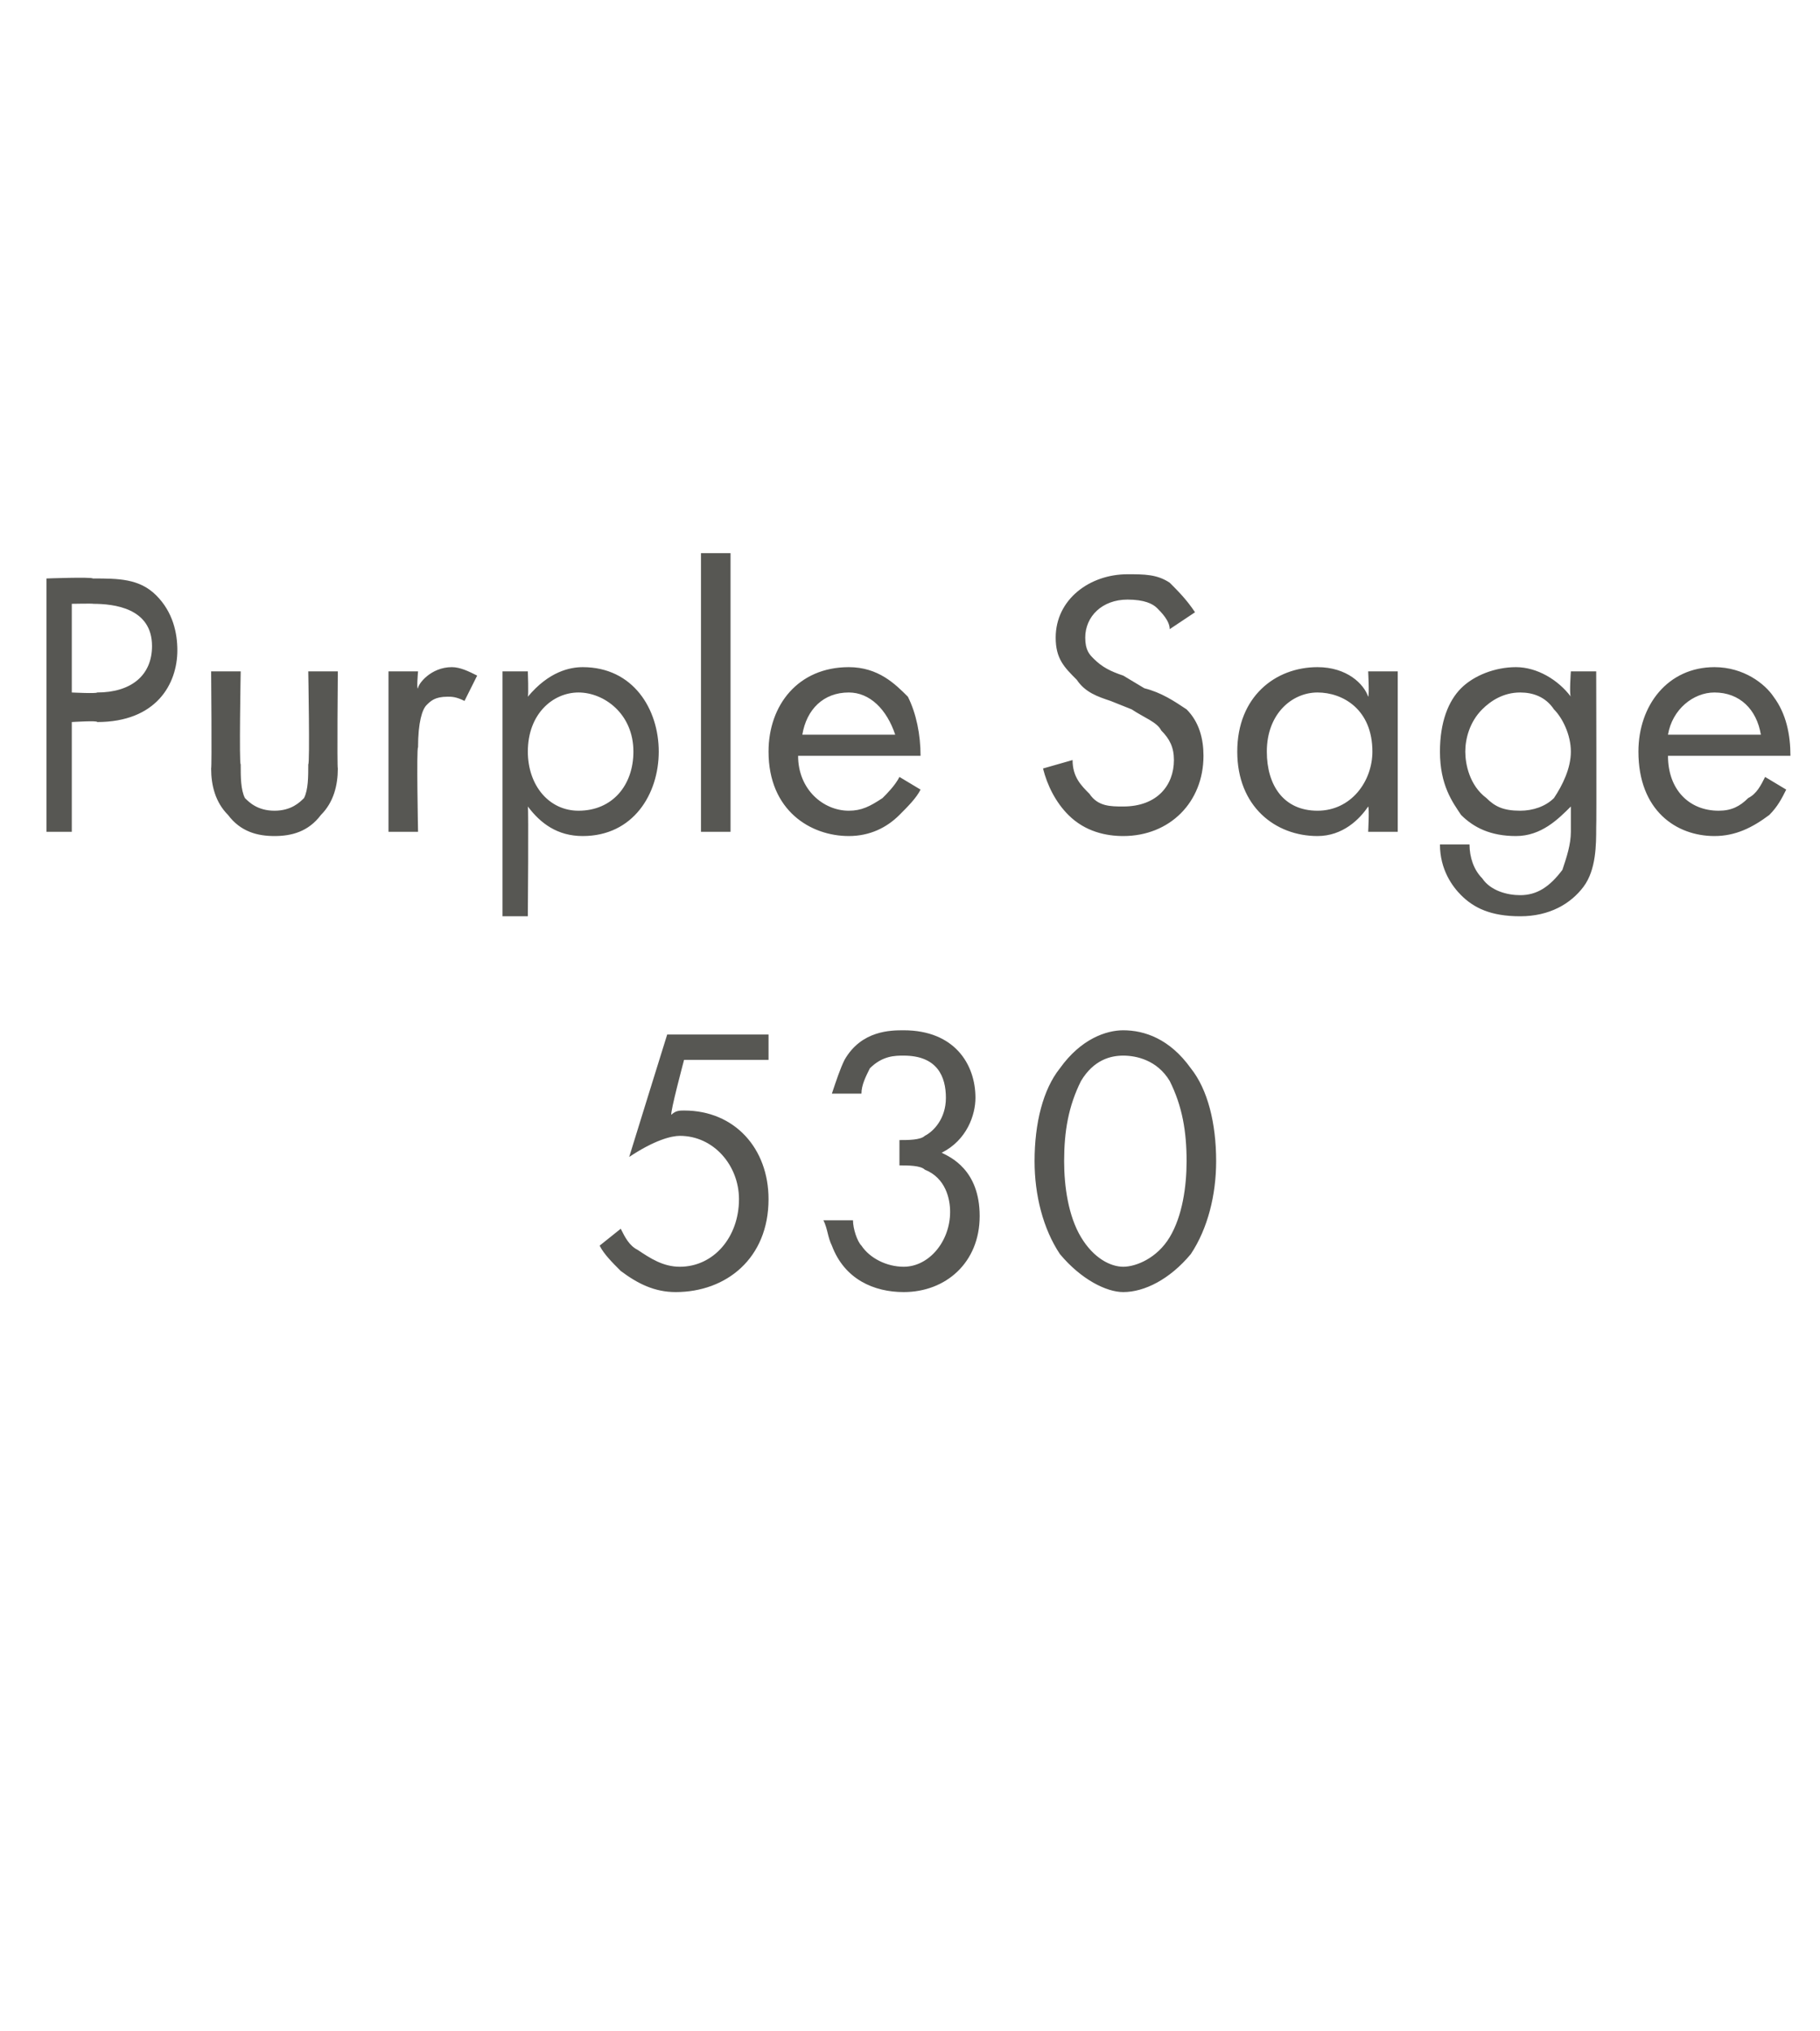 <?xml version="1.0" standalone="no"?><!DOCTYPE svg PUBLIC "-//W3C//DTD SVG 1.1//EN" "http://www.w3.org/Graphics/SVG/1.1/DTD/svg11.dtd"><svg xmlns="http://www.w3.org/2000/svg" version="1.1" width="43.1px" height="48.1px" viewBox="0 -2 43.1 48.1" style="top:-2px">  <desc>Purple Sage 530</desc>  <defs/>  <g id="Polygon394601">    <path d="M 18.2 23.1 L 16.2 23.1 C 16.2 23.1 15.86 24.37 15.9 24.4 C 16 24.3 16.1 24.3 16.2 24.3 C 17.4 24.3 18.2 25.2 18.2 26.4 C 18.2 27.8 17.2 28.6 16 28.6 C 15.5 28.6 15.1 28.4 14.7 28.1 C 14.5 27.9 14.3 27.7 14.2 27.5 C 14.2 27.5 14.7 27.1 14.7 27.1 C 14.8 27.3 14.9 27.5 15.1 27.6 C 15.4 27.8 15.7 28 16.1 28 C 16.9 28 17.5 27.3 17.5 26.4 C 17.5 25.6 16.9 24.9 16.1 24.9 C 15.9 24.9 15.5 25 14.9 25.4 C 14.91 25.36 15.8 22.5 15.8 22.5 L 18.2 22.5 L 18.2 23.1 Z M 19.7 23.9 C 19.8 23.6 19.9 23.3 20 23.1 C 20.4 22.4 21.1 22.4 21.4 22.4 C 22.6 22.4 23.1 23.2 23.1 24 C 23.1 24.4 22.9 25 22.3 25.3 C 22.5 25.4 23.2 25.7 23.2 26.8 C 23.2 27.9 22.4 28.6 21.4 28.6 C 20.7 28.6 20 28.3 19.7 27.5 C 19.6 27.3 19.6 27.1 19.5 26.9 C 19.5 26.9 20.2 26.9 20.2 26.9 C 20.2 27.1 20.3 27.4 20.4 27.5 C 20.6 27.8 21 28 21.4 28 C 22 28 22.5 27.4 22.5 26.7 C 22.5 26.4 22.4 25.9 21.9 25.7 C 21.8 25.6 21.5 25.6 21.3 25.6 C 21.3 25.6 21.3 25 21.3 25 C 21.5 25 21.8 25 21.9 24.9 C 22.1 24.8 22.4 24.5 22.4 24 C 22.4 23.5 22.2 23 21.4 23 C 21.2 23 20.9 23 20.6 23.3 C 20.5 23.5 20.4 23.7 20.4 23.9 C 20.4 23.9 19.7 23.9 19.7 23.9 Z M 25.1 27.7 C 24.7 27.1 24.5 26.3 24.5 25.5 C 24.5 24.6 24.7 23.8 25.1 23.3 C 25.6 22.6 26.2 22.4 26.6 22.4 C 27.1 22.4 27.7 22.6 28.2 23.3 C 28.6 23.8 28.8 24.6 28.8 25.5 C 28.8 26.3 28.6 27.1 28.2 27.7 C 27.7 28.3 27.1 28.6 26.6 28.6 C 26.2 28.6 25.6 28.3 25.1 27.7 Z M 25.6 23.6 C 25.3 24.2 25.2 24.8 25.2 25.5 C 25.2 26.1 25.3 26.8 25.6 27.3 C 25.9 27.8 26.3 28 26.6 28 C 26.9 28 27.4 27.8 27.7 27.3 C 28 26.8 28.1 26.1 28.1 25.5 C 28.1 24.8 28 24.2 27.7 23.6 C 27.4 23.1 26.9 23 26.6 23 C 26.3 23 25.9 23.1 25.6 23.6 Z " stroke="none" fill="#575753"/>  </g>  <g id="Polygon394600">    <path d="M 2.2 11.7 C 2.8 11.7 3.3 11.7 3.7 12.1 C 4.1 12.5 4.2 13 4.2 13.4 C 4.2 14.2 3.7 15.1 2.3 15.1 C 2.32 15.06 1.7 15.1 1.7 15.1 L 1.7 17.7 L 1.1 17.7 L 1.1 11.7 C 1.1 11.7 2.16 11.66 2.2 11.7 Z M 1.7 14.4 C 1.7 14.4 2.29 14.43 2.3 14.4 C 3.1 14.4 3.6 14 3.6 13.3 C 3.6 12.4 2.7 12.3 2.2 12.3 C 2.23 12.29 1.7 12.3 1.7 12.3 L 1.7 14.4 Z M 5.7 16.1 C 5.7 16.4 5.7 16.7 5.8 16.9 C 5.9 17 6.1 17.2 6.5 17.2 C 6.9 17.2 7.1 17 7.2 16.9 C 7.3 16.7 7.3 16.4 7.3 16.1 C 7.34 16.11 7.3 13.9 7.3 13.9 L 8 13.9 C 8 13.9 7.98 16.18 8 16.2 C 8 16.6 7.9 17 7.6 17.3 C 7.3 17.7 6.9 17.8 6.5 17.8 C 6.1 17.8 5.7 17.7 5.4 17.3 C 5.1 17 5 16.6 5 16.2 C 5.02 16.18 5 13.9 5 13.9 L 5.7 13.9 C 5.7 13.9 5.66 16.11 5.7 16.1 Z M 9.2 13.9 L 9.9 13.9 C 9.9 13.9 9.86 14.34 9.9 14.3 C 9.9 14.2 10.2 13.8 10.7 13.8 C 10.9 13.8 11.1 13.9 11.3 14 C 11.3 14 11 14.6 11 14.6 C 10.8 14.5 10.7 14.5 10.6 14.5 C 10.3 14.5 10.2 14.6 10.1 14.7 C 10 14.8 9.9 15.1 9.9 15.7 C 9.86 15.7 9.9 17.7 9.9 17.7 L 9.2 17.7 L 9.2 13.9 Z M 12.5 19.7 L 11.9 19.7 L 11.9 13.9 L 12.5 13.9 C 12.5 13.9 12.52 14.45 12.5 14.5 C 13 13.9 13.5 13.8 13.8 13.8 C 15 13.8 15.6 14.8 15.6 15.8 C 15.6 16.8 15 17.8 13.8 17.8 C 13.2 17.8 12.8 17.5 12.5 17.1 C 12.52 17.15 12.5 19.7 12.5 19.7 Z M 15 15.8 C 15 14.9 14.3 14.4 13.7 14.4 C 13.1 14.4 12.5 14.9 12.5 15.8 C 12.5 16.6 13 17.2 13.7 17.2 C 14.5 17.2 15 16.6 15 15.8 Z M 17.3 11.1 L 17.3 17.7 L 16.6 17.7 L 16.6 11.1 L 17.3 11.1 Z M 21.8 16.7 C 21.7 16.9 21.5 17.1 21.3 17.3 C 21 17.6 20.6 17.8 20.1 17.8 C 19.2 17.8 18.2 17.2 18.2 15.8 C 18.2 14.7 18.9 13.8 20.1 13.8 C 20.8 13.8 21.2 14.2 21.5 14.5 C 21.7 14.9 21.8 15.4 21.8 15.9 C 21.8 15.9 18.9 15.9 18.9 15.9 C 18.9 16.7 19.5 17.2 20.1 17.2 C 20.4 17.2 20.6 17.1 20.9 16.9 C 21 16.8 21.2 16.6 21.3 16.4 C 21.3 16.4 21.8 16.7 21.8 16.7 Z M 21.2 15.4 C 21 14.8 20.6 14.4 20.1 14.4 C 19.5 14.4 19.1 14.8 19 15.4 C 19 15.4 21.2 15.4 21.2 15.4 Z M 27.7 12.9 C 27.7 12.7 27.5 12.5 27.4 12.4 C 27.3 12.3 27.1 12.2 26.7 12.2 C 26.1 12.2 25.7 12.6 25.7 13.1 C 25.7 13.4 25.8 13.5 25.9 13.6 C 26.1 13.8 26.3 13.9 26.6 14 C 26.6 14 27.1 14.3 27.1 14.3 C 27.5 14.4 27.8 14.6 28.1 14.8 C 28.4 15.1 28.5 15.5 28.5 15.9 C 28.5 17 27.7 17.8 26.6 17.8 C 26.2 17.8 25.7 17.7 25.3 17.3 C 25 17 24.8 16.6 24.7 16.2 C 24.7 16.2 25.4 16 25.4 16 C 25.4 16.4 25.6 16.6 25.8 16.8 C 26 17.1 26.3 17.1 26.6 17.1 C 27.4 17.1 27.8 16.6 27.8 16 C 27.8 15.7 27.7 15.5 27.5 15.3 C 27.4 15.1 27.1 15 26.8 14.8 C 26.8 14.8 26.3 14.6 26.3 14.6 C 26 14.5 25.7 14.4 25.5 14.1 C 25.2 13.8 25 13.6 25 13.1 C 25 12.2 25.8 11.6 26.7 11.6 C 27.1 11.6 27.4 11.6 27.7 11.8 C 27.9 12 28.1 12.2 28.3 12.5 C 28.3 12.5 27.7 12.9 27.7 12.9 Z M 32.4 13.9 L 33.1 13.9 L 33.1 17.7 L 32.4 17.7 C 32.4 17.7 32.43 17.15 32.4 17.1 C 32.2 17.4 31.8 17.8 31.2 17.8 C 30.2 17.8 29.3 17.1 29.3 15.8 C 29.3 14.5 30.2 13.8 31.2 13.8 C 31.9 13.8 32.3 14.2 32.4 14.5 C 32.43 14.46 32.4 13.9 32.4 13.9 Z M 30 15.8 C 30 16.6 30.4 17.2 31.2 17.2 C 32 17.2 32.5 16.5 32.5 15.8 C 32.5 14.8 31.8 14.4 31.2 14.4 C 30.6 14.4 30 14.9 30 15.8 Z M 37.2 13.9 L 37.8 13.9 C 37.8 13.9 37.81 17.58 37.8 17.6 C 37.8 18 37.8 18.6 37.5 19 C 37.2 19.4 36.7 19.7 36 19.7 C 35.3 19.7 34.9 19.5 34.6 19.2 C 34.4 19 34.1 18.6 34.1 18 C 34.1 18 34.8 18 34.8 18 C 34.8 18.3 34.9 18.6 35.1 18.8 C 35.3 19.1 35.7 19.2 36 19.2 C 36.4 19.2 36.7 19 37 18.6 C 37.1 18.3 37.2 18 37.2 17.7 C 37.2 17.7 37.2 17.1 37.2 17.1 C 36.9 17.4 36.5 17.8 35.9 17.8 C 35.3 17.8 34.9 17.6 34.6 17.3 C 34.4 17 34.1 16.6 34.1 15.8 C 34.1 15.1 34.3 14.6 34.6 14.3 C 34.9 14 35.4 13.8 35.9 13.8 C 36.4 13.8 36.9 14.1 37.2 14.5 C 37.16 14.46 37.2 13.9 37.2 13.9 Z M 35.1 14.8 C 34.8 15.1 34.7 15.5 34.7 15.8 C 34.7 16.1 34.8 16.6 35.2 16.9 C 35.4 17.1 35.6 17.2 36 17.2 C 36.3 17.2 36.6 17.1 36.8 16.9 C 37 16.6 37.2 16.2 37.2 15.8 C 37.2 15.4 37 15 36.8 14.8 C 36.6 14.5 36.3 14.4 36 14.4 C 35.6 14.4 35.3 14.6 35.1 14.8 Z M 42.3 16.7 C 42.2 16.9 42.1 17.1 41.9 17.3 C 41.5 17.6 41.1 17.8 40.6 17.8 C 39.7 17.8 38.8 17.2 38.8 15.8 C 38.8 14.7 39.5 13.8 40.6 13.8 C 41.3 13.8 41.8 14.2 42 14.5 C 42.3 14.9 42.4 15.4 42.4 15.9 C 42.4 15.9 39.5 15.9 39.5 15.9 C 39.5 16.7 40 17.2 40.7 17.2 C 41 17.2 41.2 17.1 41.4 16.9 C 41.6 16.8 41.7 16.6 41.8 16.4 C 41.8 16.4 42.3 16.7 42.3 16.7 Z M 41.7 15.4 C 41.6 14.8 41.2 14.4 40.6 14.4 C 40.1 14.4 39.6 14.8 39.5 15.4 C 39.5 15.4 41.7 15.4 41.7 15.4 Z " stroke="none" fill="#575753"/>  </g></svg>